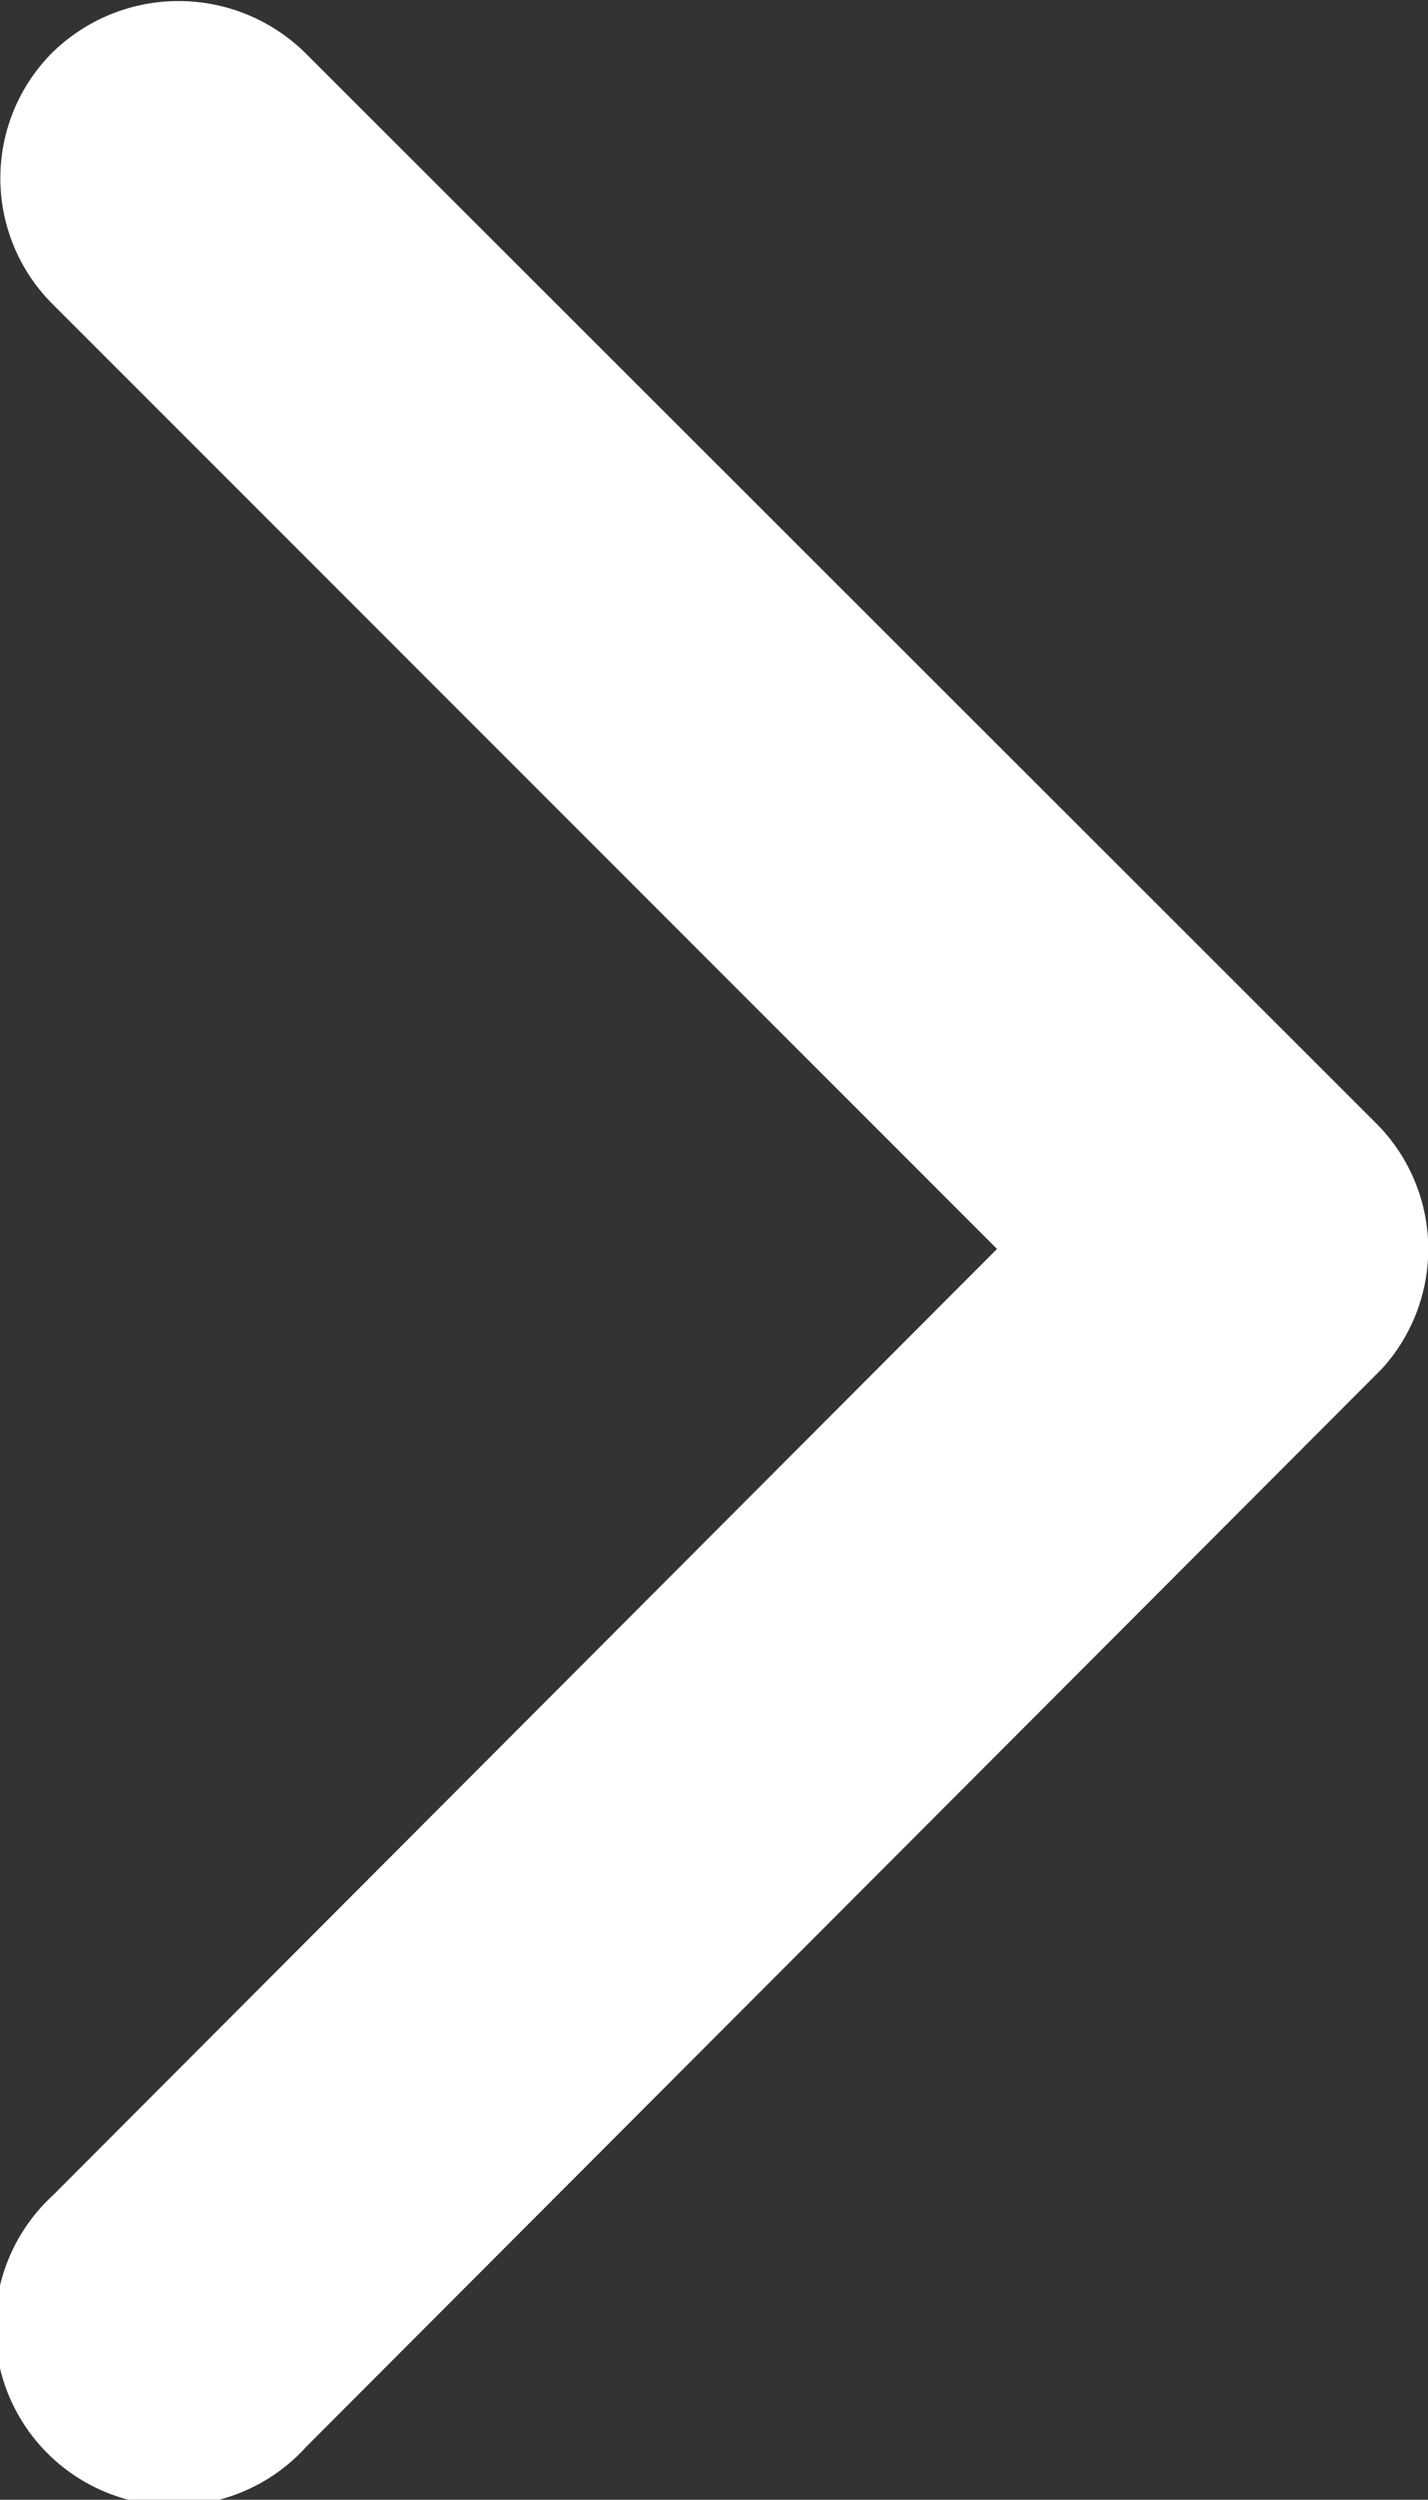 <svg xmlns="http://www.w3.org/2000/svg" width="15.11" height="26.44" viewBox="0 0 15.11 26.44"><rect x="0" y="0" width="15.11" height="26.44" fill="#333333" stroke="none"/><path d="M10.55,13.21l-10-10A1.88,1.88,0,0,1,.55.56h0a1.91,1.91,0,0,1,2.68,0L14.56,11.88a1.88,1.88,0,0,1,.06,2.6L3.24,25.88A1.89,1.89,0,1,1,.56,23.22Z" style="fill:#fff"/></svg>
